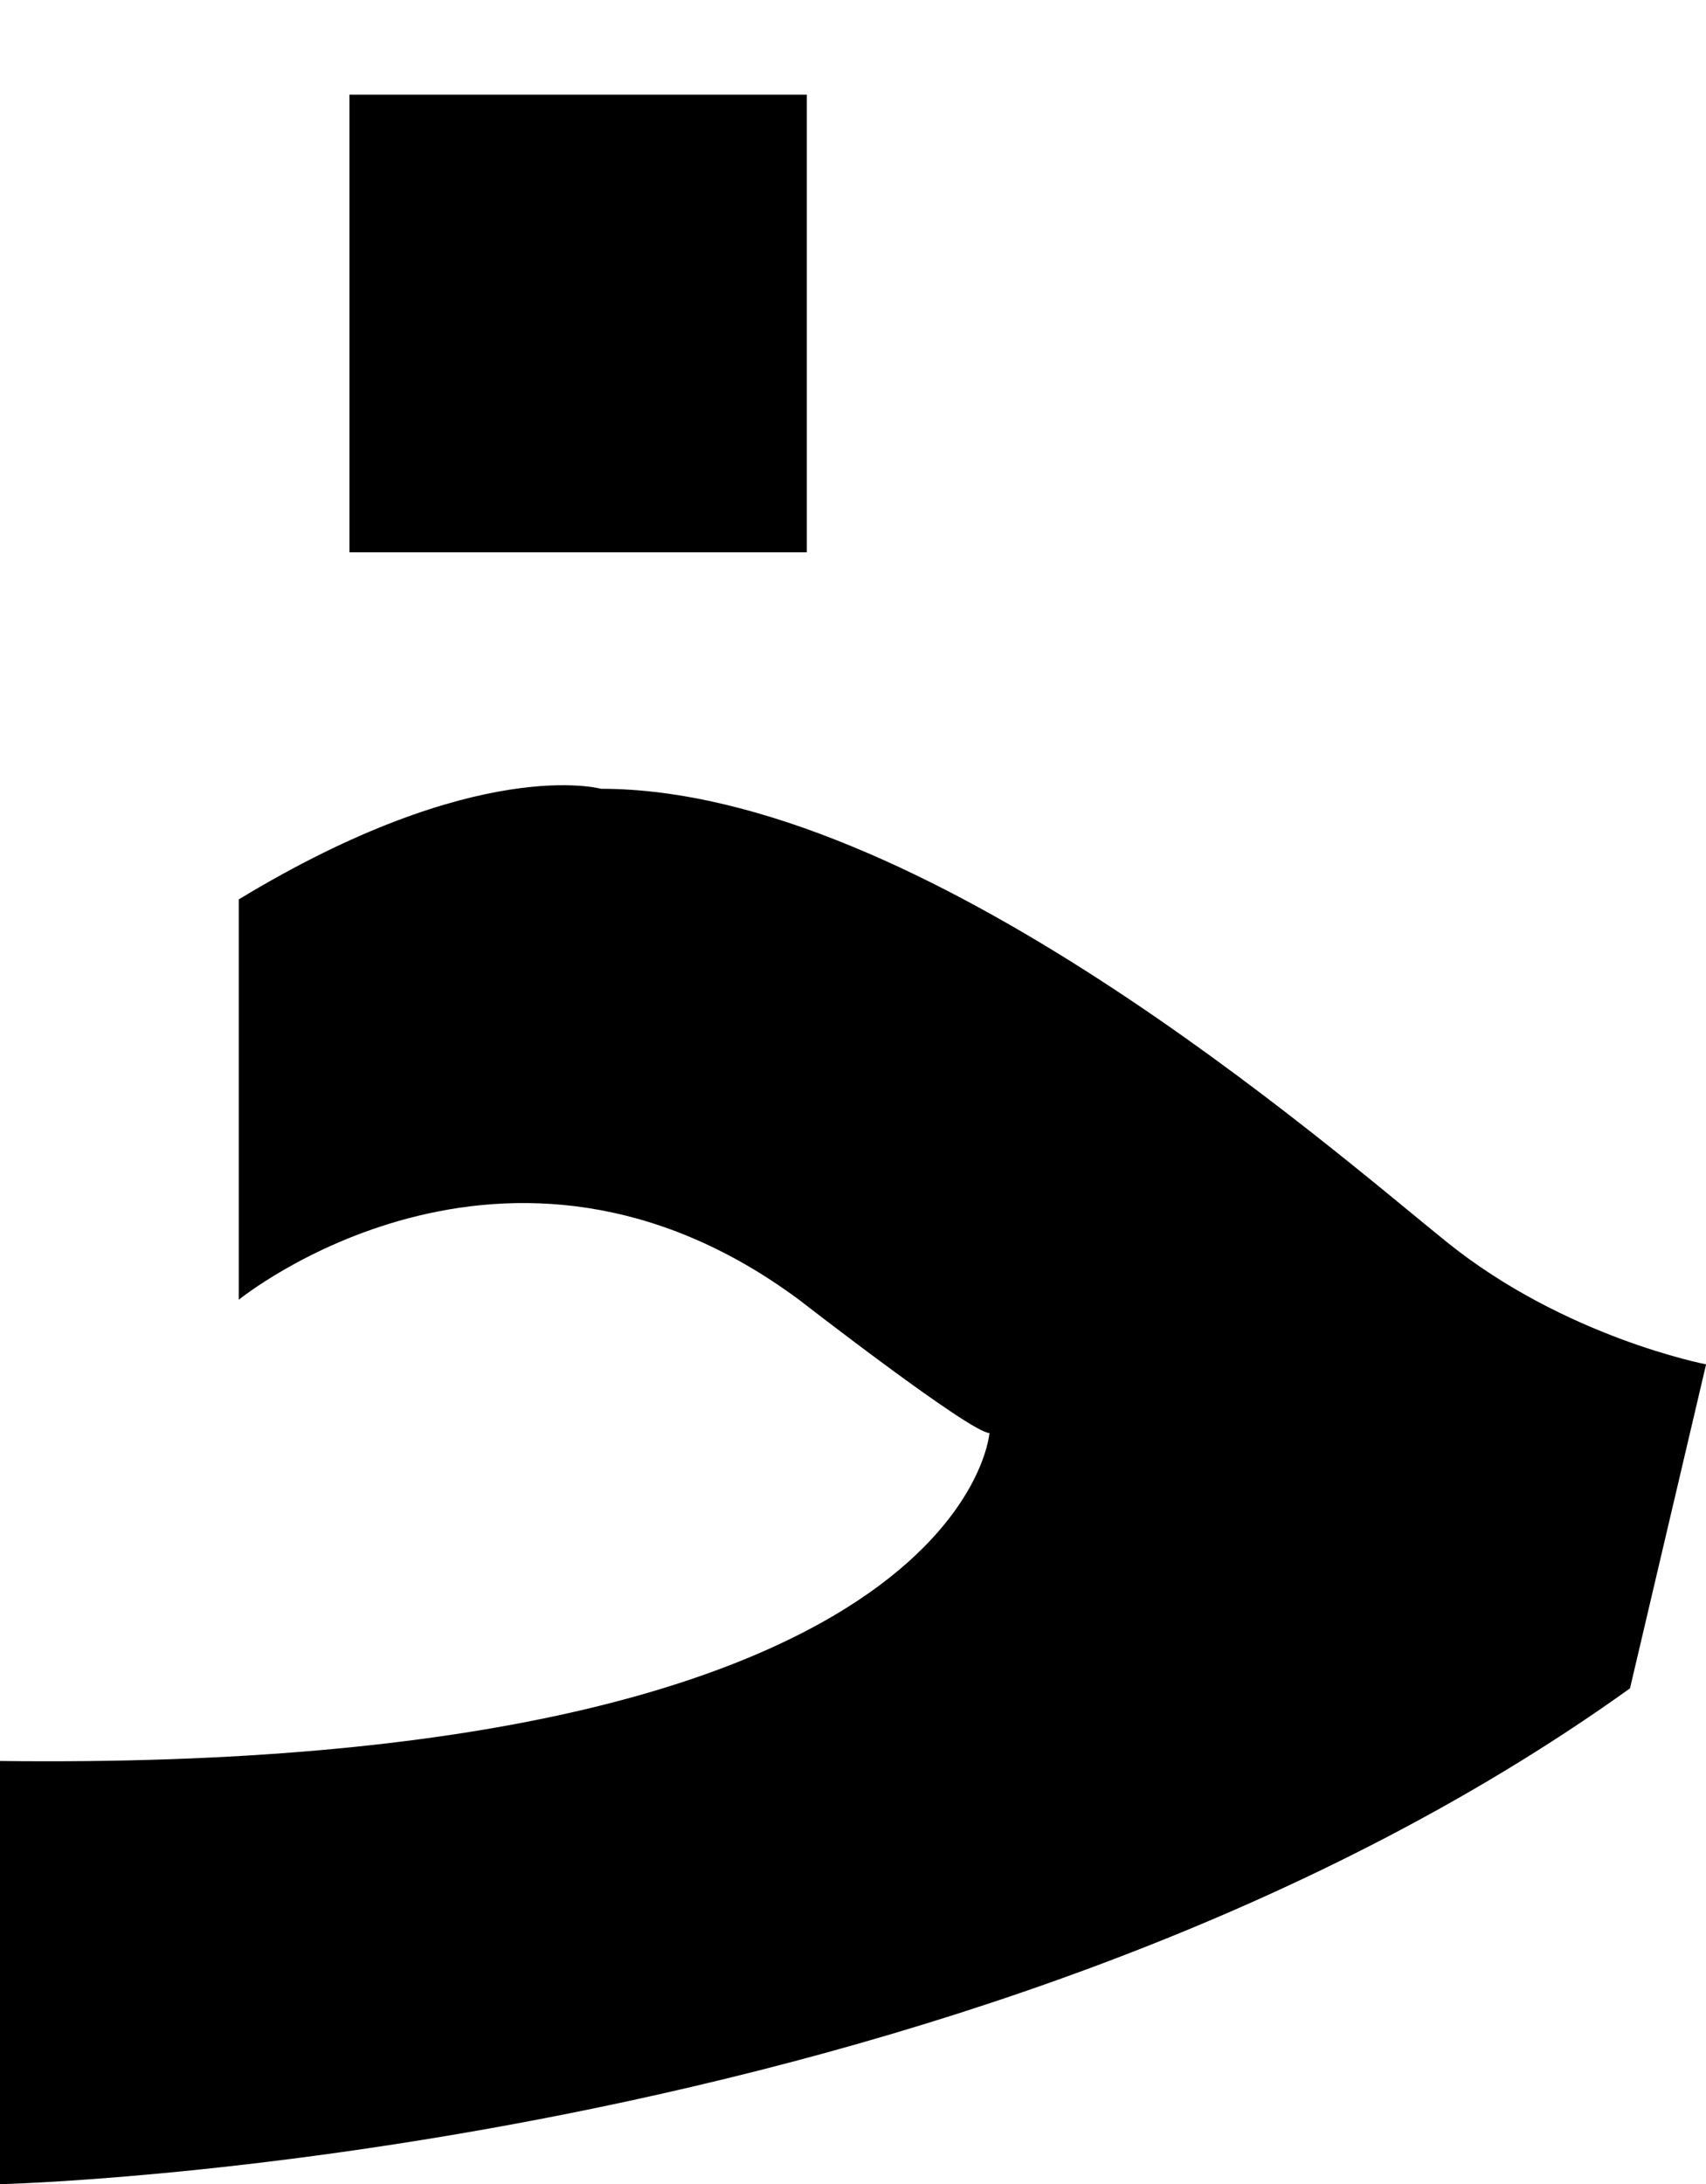 <?xml version="1.0" encoding="iso-8859-1"?>
<!-- Generator: Adobe Illustrator 16.0.0, SVG Export Plug-In . SVG Version: 6.00 Build 0)  -->
<!DOCTYPE svg PUBLIC "-//W3C//DTD SVG 1.1//EN" "http://www.w3.org/Graphics/SVG/1.1/DTD/svg11.dtd">
<svg version="1.1" id="Capa_1" xmlns="http://www.w3.org/2000/svg" xmlns:xlink="http://www.w3.org/1999/xlink" x="0px" y="0px"
	 width="18.068px" height="23.123px" viewBox="0 0 18.068 23.123" style="enable-background:new 0 0 18.068 23.123;"
	 xml:space="preserve">
<g>
	<path d="M2.529,9.521v4.238c0,0,2.825-2.303,5.933,0c0,0,1.817,1.411,2.017,1.411c0,0-0.257,3.594-10.479,3.472v4.48
		c0,0,10.28-0.241,17.263-5.249l0.806-3.43c0,0-1.49-0.284-2.743-1.292C14.074,12.143,9.756,8.35,6.364,8.35
		C6.364,8.35,5.06,7.986,2.529,9.521z"/>
	<rect x="3.701" y="1.002"  width="4.844" height="4.845"/>
</g>
<g>
</g>
<g>
</g>
<g>
</g>
<g>
</g>
<g>
</g>
<g>
</g>
<g>
</g>
<g>
</g>
<g>
</g>
<g>
</g>
<g>
</g>
<g>
</g>
<g>
</g>
<g>
</g>
<g>
</g>
</svg>
